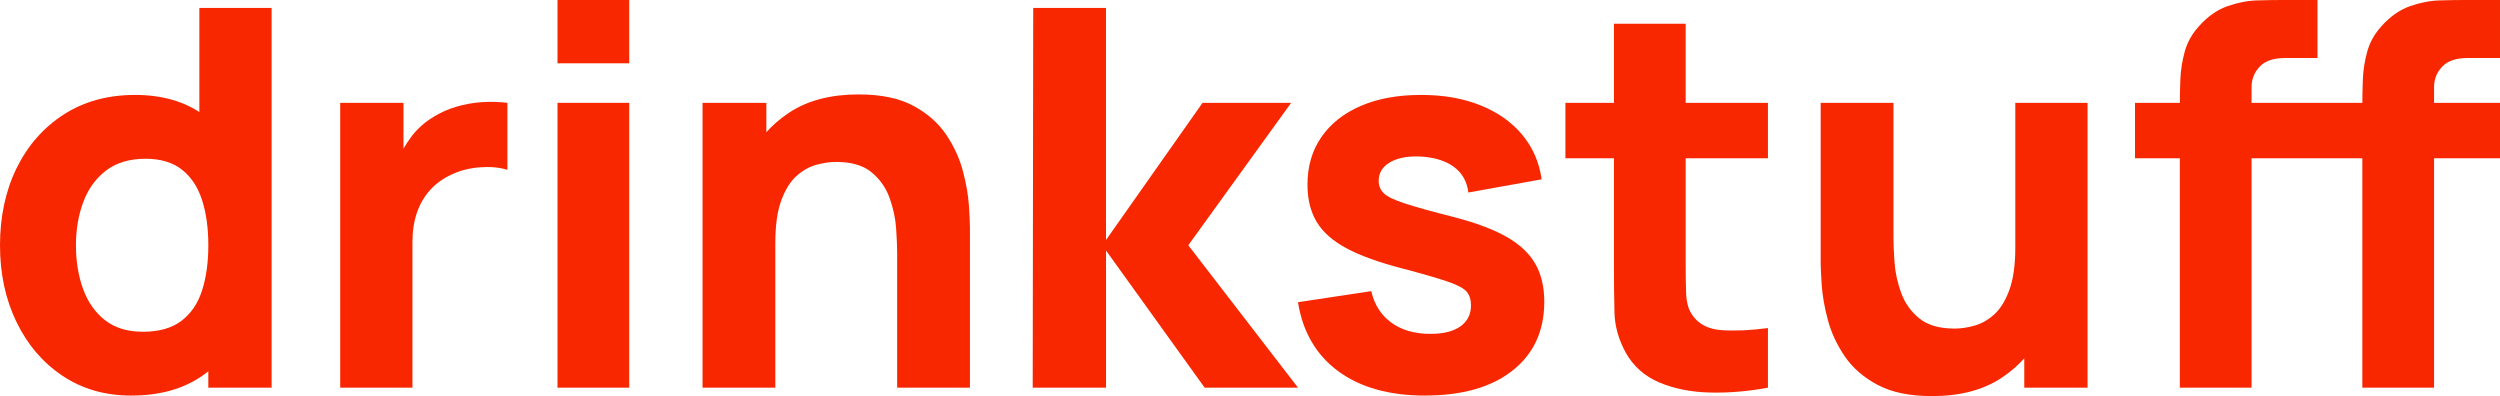 <?xml version="1.0" encoding="UTF-8"?><svg id="Layer_1" xmlns="http://www.w3.org/2000/svg" viewBox="0 0 1763.5 279.41"><path fill="#f82700" d="m92.64,279.04c-18.48,0-34.67-4.65-48.55-13.95-13.89-9.3-24.71-21.95-32.46-37.95C3.87,211.14,0,193.1,0,173s3.93-38.66,11.81-54.6c7.87-15.93,18.94-28.49,33.21-37.67,14.26-9.18,31-13.77,50.23-13.77s35.16,4.65,48.18,13.95c13.02,9.3,22.88,21.95,29.58,37.95,6.7,16,10.05,34.04,10.05,54.13s-3.38,38.14-10.14,54.13c-6.76,16-16.84,28.65-30.23,37.95-13.39,9.3-30.08,13.95-50.04,13.95Zm8.18-45.02c11.28,0,20.31-2.54,27.07-7.63,6.76-5.08,11.63-12.21,14.6-21.39,2.98-9.18,4.46-19.84,4.46-32s-1.49-22.82-4.46-32c-2.98-9.18-7.72-16.31-14.23-21.39-6.51-5.08-15.04-7.63-25.58-7.63-11.29,0-20.56,2.76-27.81,8.28-7.26,5.52-12.62,12.9-16.09,22.14-3.47,9.24-5.21,19.44-5.21,30.6s1.67,21.55,5.02,30.79c3.35,9.24,8.49,16.59,15.44,22.04,6.95,5.46,15.87,8.18,26.79,8.18Zm46.13,39.44v-137.66h-6.32V5.58h50.97v267.88h-44.65Z"/><path fill="#f82700" d="m239.97,273.46V72.55h44.65v49.11l-4.84-6.33c2.6-6.94,6.08-13.27,10.42-18.97,4.34-5.7,9.67-10.42,16-14.14,4.84-2.98,10.11-5.3,15.81-6.98,5.7-1.67,11.6-2.73,17.67-3.16,6.08-.43,12.15-.28,18.23.46v47.25c-5.58-1.74-12.06-2.33-19.44-1.77-7.38.56-14.05,2.26-20,5.12-5.95,2.73-10.98,6.36-15.07,10.88-4.09,4.53-7.19,9.86-9.3,16-2.11,6.14-3.16,13.05-3.16,20.74v102.69h-50.97Z"/><path fill="#f82700" d="m393.26,44.65V0h50.6v44.65h-50.6Zm0,228.81V72.55h50.6v200.91h-50.6Z"/><path fill="#f82700" d="m495.57,273.46V72.55h45.02v66.6h6.32v134.31h-51.34Zm137.29,0v-94.87c0-4.59-.25-10.45-.74-17.58-.5-7.13-2.05-14.29-4.65-21.49-2.6-7.19-6.85-13.21-12.74-18.04-5.89-4.84-14.23-7.26-25.02-7.26-4.34,0-8.99.68-13.95,2.05-4.96,1.37-9.61,4-13.95,7.91-4.34,3.91-7.91,9.64-10.7,17.21-2.79,7.57-4.19,17.61-4.19,30.14l-29.02-13.77c0-15.87,3.22-30.76,9.67-44.65,6.45-13.89,16.15-25.11,29.11-33.67,12.96-8.56,29.3-12.84,49.02-12.84,15.75,0,28.58,2.67,38.51,8,9.92,5.33,17.64,12.09,23.16,20.28,5.52,8.18,9.46,16.71,11.81,25.58,2.35,8.87,3.78,16.96,4.28,24.28.49,7.32.74,12.65.74,16v112.73h-51.34Z"/><path fill="#f82700" d="m728.47,273.46l.37-267.88h51.34v163.7l68.09-96.73h62.5l-72.55,100.45,77.39,100.45h-65.85l-69.57-96.73v96.73h-51.72Z"/><path fill="#f82700" d="m1005.27,279.04c-25.3,0-45.73-5.73-61.3-17.21-15.56-11.47-25.02-27.69-28.37-48.65l51.71-7.81c2.11,9.43,6.79,16.81,14.05,22.14,7.26,5.33,16.46,8,27.62,8,9.18,0,16.25-1.77,21.21-5.3,4.96-3.53,7.44-8.46,7.44-14.79,0-3.97-.99-7.16-2.98-9.58-1.99-2.42-6.42-4.8-13.3-7.16-6.88-2.35-17.58-5.46-32.09-9.3-16.37-4.21-29.46-8.93-39.25-14.14-9.8-5.21-16.87-11.44-21.21-18.7-4.34-7.26-6.51-16.03-6.51-26.32,0-12.9,3.28-24.09,9.86-33.58,6.57-9.49,15.84-16.8,27.81-21.95,11.97-5.14,26.07-7.72,42.32-7.72s29.7,2.42,41.86,7.26c12.15,4.84,21.98,11.72,29.49,20.65,7.5,8.93,12.12,19.47,13.86,31.62l-51.72,9.3c-.87-7.44-4.09-13.33-9.67-17.67-5.58-4.34-13.15-6.88-22.69-7.63-9.3-.62-16.77.62-22.42,3.72-5.65,3.1-8.47,7.57-8.47,13.39,0,3.47,1.21,6.39,3.63,8.74,2.42,2.36,7.44,4.78,15.07,7.26,7.63,2.48,19.25,5.71,34.88,9.67,15.25,3.97,27.5,8.59,36.74,13.86,9.24,5.27,15.97,11.6,20.18,18.97,4.21,7.38,6.32,16.28,6.32,26.69,0,20.59-7.44,36.77-22.32,48.55-14.88,11.78-35.47,17.67-61.76,17.67Z"/><path fill="#f82700" d="m1104.24,111.62v-39.07h142.87v39.07h-142.87Zm142.87,161.84c-13.89,2.6-27.5,3.75-40.83,3.44-13.33-.31-25.24-2.67-35.72-7.07-10.48-4.4-18.45-11.5-23.9-21.3-4.96-9.18-7.57-18.51-7.81-28-.25-9.49-.37-20.24-.37-32.28V16.74h50.6v168.54c0,7.81.09,14.85.28,21.11.19,6.26,1.46,11.25,3.81,14.98,4.46,7.07,11.59,10.91,21.39,11.53,9.8.62,20.65.12,32.55-1.49v42.04Z"/><path fill="#f82700" d="m1362.81,279.41c-15.75,0-28.59-2.67-38.51-8-9.92-5.33-17.64-12.09-23.16-20.28-5.52-8.19-9.46-16.71-11.81-25.58-2.36-8.87-3.78-16.96-4.28-24.28-.5-7.32-.74-12.65-.74-16v-112.73h51.34v94.87c0,4.59.25,10.45.74,17.58.49,7.13,2.05,14.3,4.65,21.49,2.6,7.19,6.85,13.21,12.74,18.04,5.89,4.84,14.23,7.26,25.02,7.26,4.34,0,8.99-.68,13.95-2.05,4.96-1.36,9.61-4,13.95-7.91,4.34-3.91,7.91-9.67,10.7-17.3,2.79-7.63,4.19-17.64,4.19-30.04l29.02,13.77c0,15.88-3.23,30.76-9.67,44.65-6.45,13.89-16.16,25.11-29.11,33.67-12.96,8.56-29.3,12.84-49.02,12.84Zm65.11-5.95v-66.6h-6.32V72.55h50.97v200.91h-44.65Z"/><path fill="#f82700" d="m1506.04,111.62v-39.07h128.73v39.07h-128.73Zm31.62,161.84V73.29c0-5.08.12-10.85.37-17.3.25-6.45,1.27-12.96,3.07-19.53,1.8-6.57,5.12-12.52,9.95-17.86,6.2-6.94,12.93-11.69,20.18-14.23,7.26-2.54,14.29-3.91,21.12-4.09,6.82-.19,12.65-.28,17.49-.28h24.93v40.93h-23.07c-7.94,0-13.83,2.02-17.67,6.05-3.85,4.03-5.77,8.84-5.77,14.42v212.07h-50.6Zm97.11-161.84v-39.07h128.73v39.07h-128.73Zm31.62,161.84V73.29c0-5.08.12-10.85.37-17.3.25-6.45,1.27-12.96,3.07-19.53,1.8-6.57,5.12-12.52,9.95-17.86,6.2-6.94,12.93-11.69,20.18-14.23,7.26-2.54,14.29-3.91,21.12-4.09,6.82-.19,12.65-.28,17.49-.28h24.93v40.93h-23.07c-7.94,0-13.83,2.02-17.67,6.05-3.85,4.03-5.77,8.84-5.77,14.42v212.07h-50.6Z"/></svg>